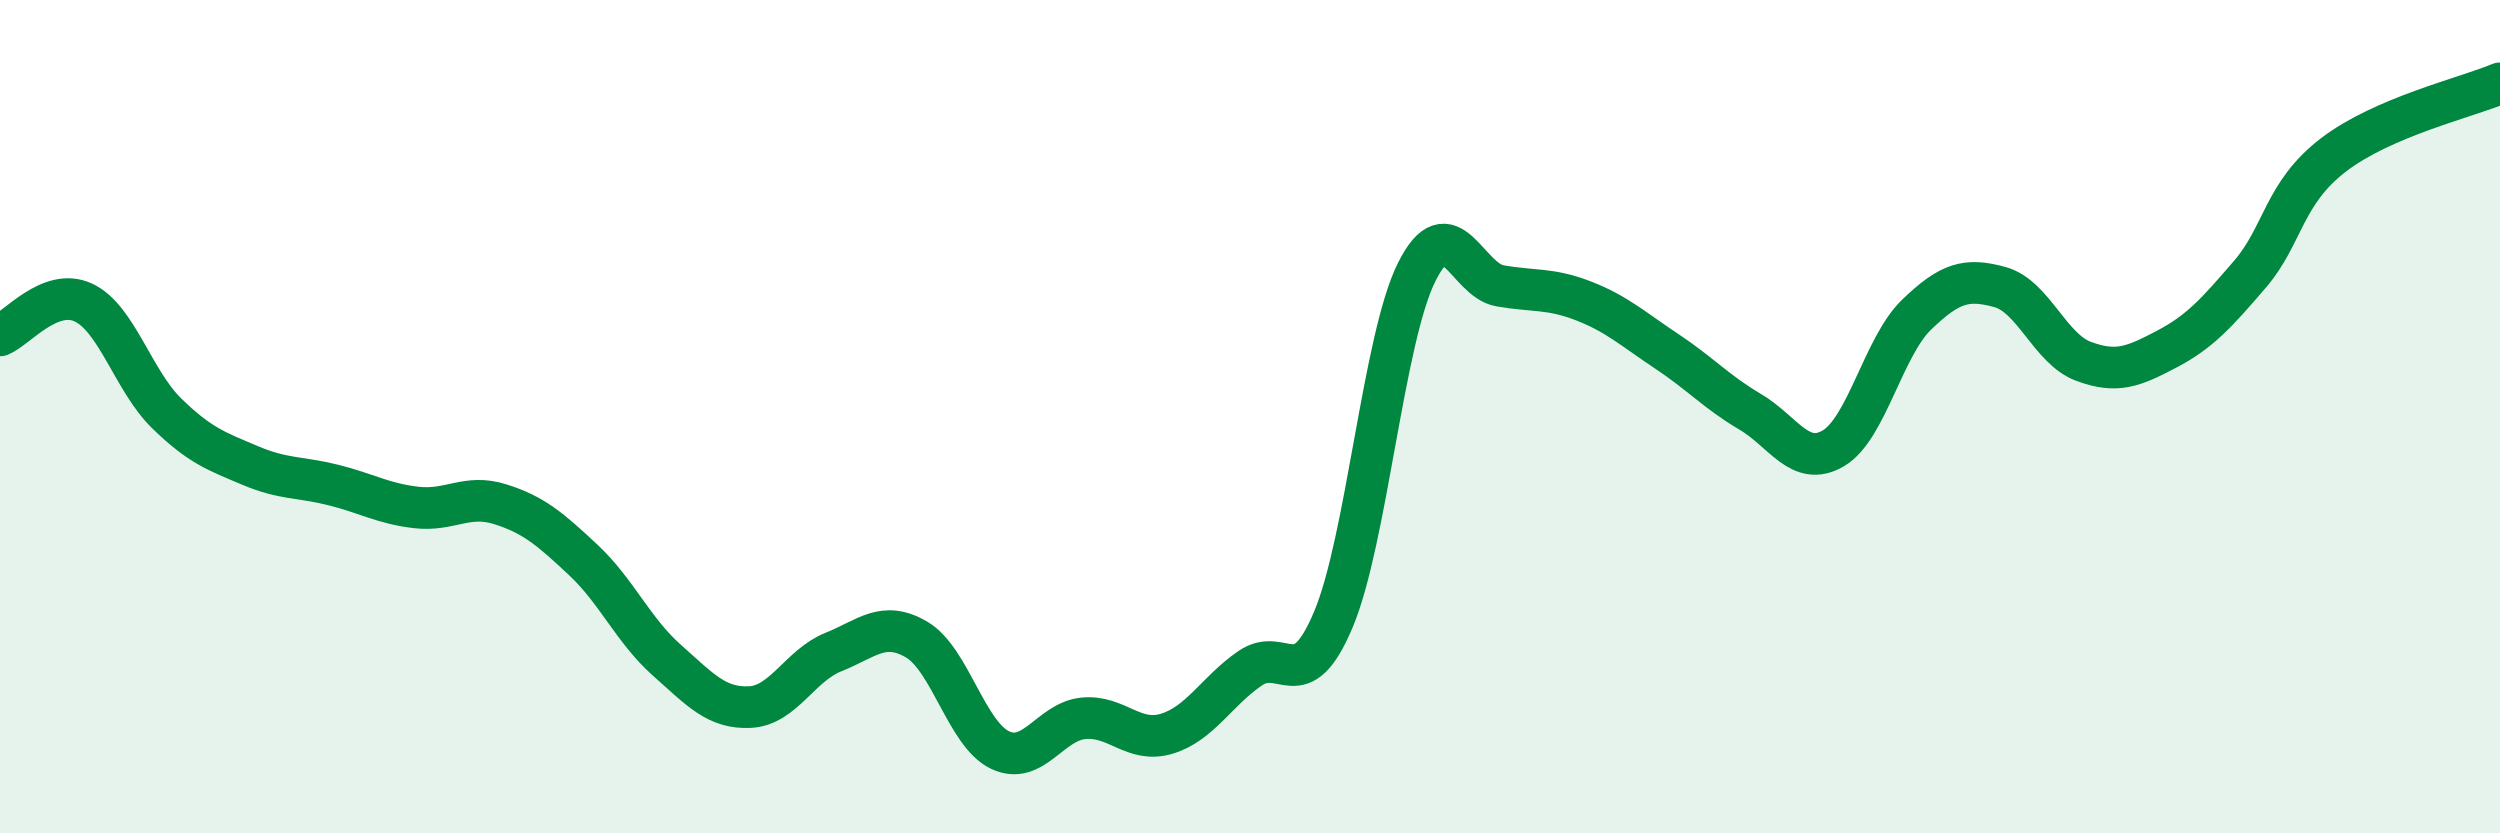 
    <svg width="60" height="20" viewBox="0 0 60 20" xmlns="http://www.w3.org/2000/svg">
      <path
        d="M 0,8.05 C 0.4,7.89 1.2,6.89 2,7.26 C 2.8,7.63 3.2,9.14 4,9.92 C 4.8,10.7 5.2,10.83 6,11.17 C 6.8,11.51 7.2,11.44 8,11.64 C 8.8,11.84 9.2,12.09 10,12.18 C 10.8,12.27 11.2,11.85 12,12.1 C 12.8,12.35 13.2,12.69 14,13.44 C 14.8,14.19 15.2,15.13 16,15.84 C 16.8,16.55 17.2,17.01 18,16.97 C 18.8,16.93 19.2,15.97 20,15.65 C 20.8,15.33 21.2,14.88 22,15.35 C 22.8,15.82 23.2,17.62 24,18 C 24.8,18.38 25.2,17.32 26,17.24 C 26.8,17.16 27.2,17.85 28,17.61 C 28.8,17.37 29.2,16.59 30,16.04 C 30.8,15.49 31.2,16.77 32,14.87 C 32.8,12.97 33.2,8.13 34,6.53 C 34.8,4.93 35.2,6.72 36,6.86 C 36.8,7 37.2,6.91 38,7.22 C 38.8,7.53 39.2,7.9 40,8.43 C 40.8,8.96 41.2,9.41 42,9.88 C 42.8,10.35 43.2,11.23 44,10.76 C 44.8,10.29 45.2,8.32 46,7.55 C 46.8,6.78 47.2,6.67 48,6.89 C 48.8,7.11 49.2,8.37 50,8.67 C 50.8,8.97 51.2,8.8 52,8.38 C 52.8,7.96 53.2,7.51 54,6.58 C 54.8,5.65 54.8,4.64 56,3.72 C 57.2,2.8 59.2,2.34 60,2L60 20L0 20Z"
        fill="#008740"
        opacity="0.1"
        stroke-linecap="round"
        stroke-linejoin="round"
      />
      <path
        d="M 0,8.05 C 0.4,7.89 1.2,6.89 2,7.26 C 2.8,7.63 3.2,9.14 4,9.92 C 4.8,10.7 5.2,10.83 6,11.17 C 6.8,11.51 7.2,11.44 8,11.64 C 8.8,11.84 9.2,12.09 10,12.18 C 10.8,12.27 11.2,11.85 12,12.1 C 12.8,12.35 13.2,12.69 14,13.44 C 14.8,14.19 15.2,15.13 16,15.84 C 16.8,16.55 17.2,17.01 18,16.97 C 18.8,16.93 19.2,15.97 20,15.65 C 20.8,15.33 21.2,14.88 22,15.35 C 22.8,15.82 23.2,17.62 24,18 C 24.8,18.38 25.2,17.32 26,17.24 C 26.8,17.16 27.2,17.85 28,17.61 C 28.8,17.37 29.2,16.59 30,16.04 C 30.8,15.49 31.2,16.77 32,14.87 C 32.8,12.97 33.2,8.13 34,6.53 C 34.8,4.93 35.2,6.72 36,6.86 C 36.8,7 37.2,6.91 38,7.22 C 38.8,7.53 39.2,7.9 40,8.43 C 40.8,8.96 41.2,9.41 42,9.88 C 42.8,10.35 43.2,11.23 44,10.76 C 44.8,10.29 45.2,8.32 46,7.55 C 46.8,6.78 47.2,6.67 48,6.89 C 48.8,7.11 49.2,8.37 50,8.67 C 50.8,8.97 51.2,8.8 52,8.38 C 52.8,7.96 53.2,7.51 54,6.58 C 54.8,5.65 54.8,4.64 56,3.72 C 57.2,2.8 59.2,2.34 60,2"
        stroke="#008740"
        stroke-width="1"
        fill="none"
        stroke-linecap="round"
        stroke-linejoin="round"
      />
    </svg>
  
